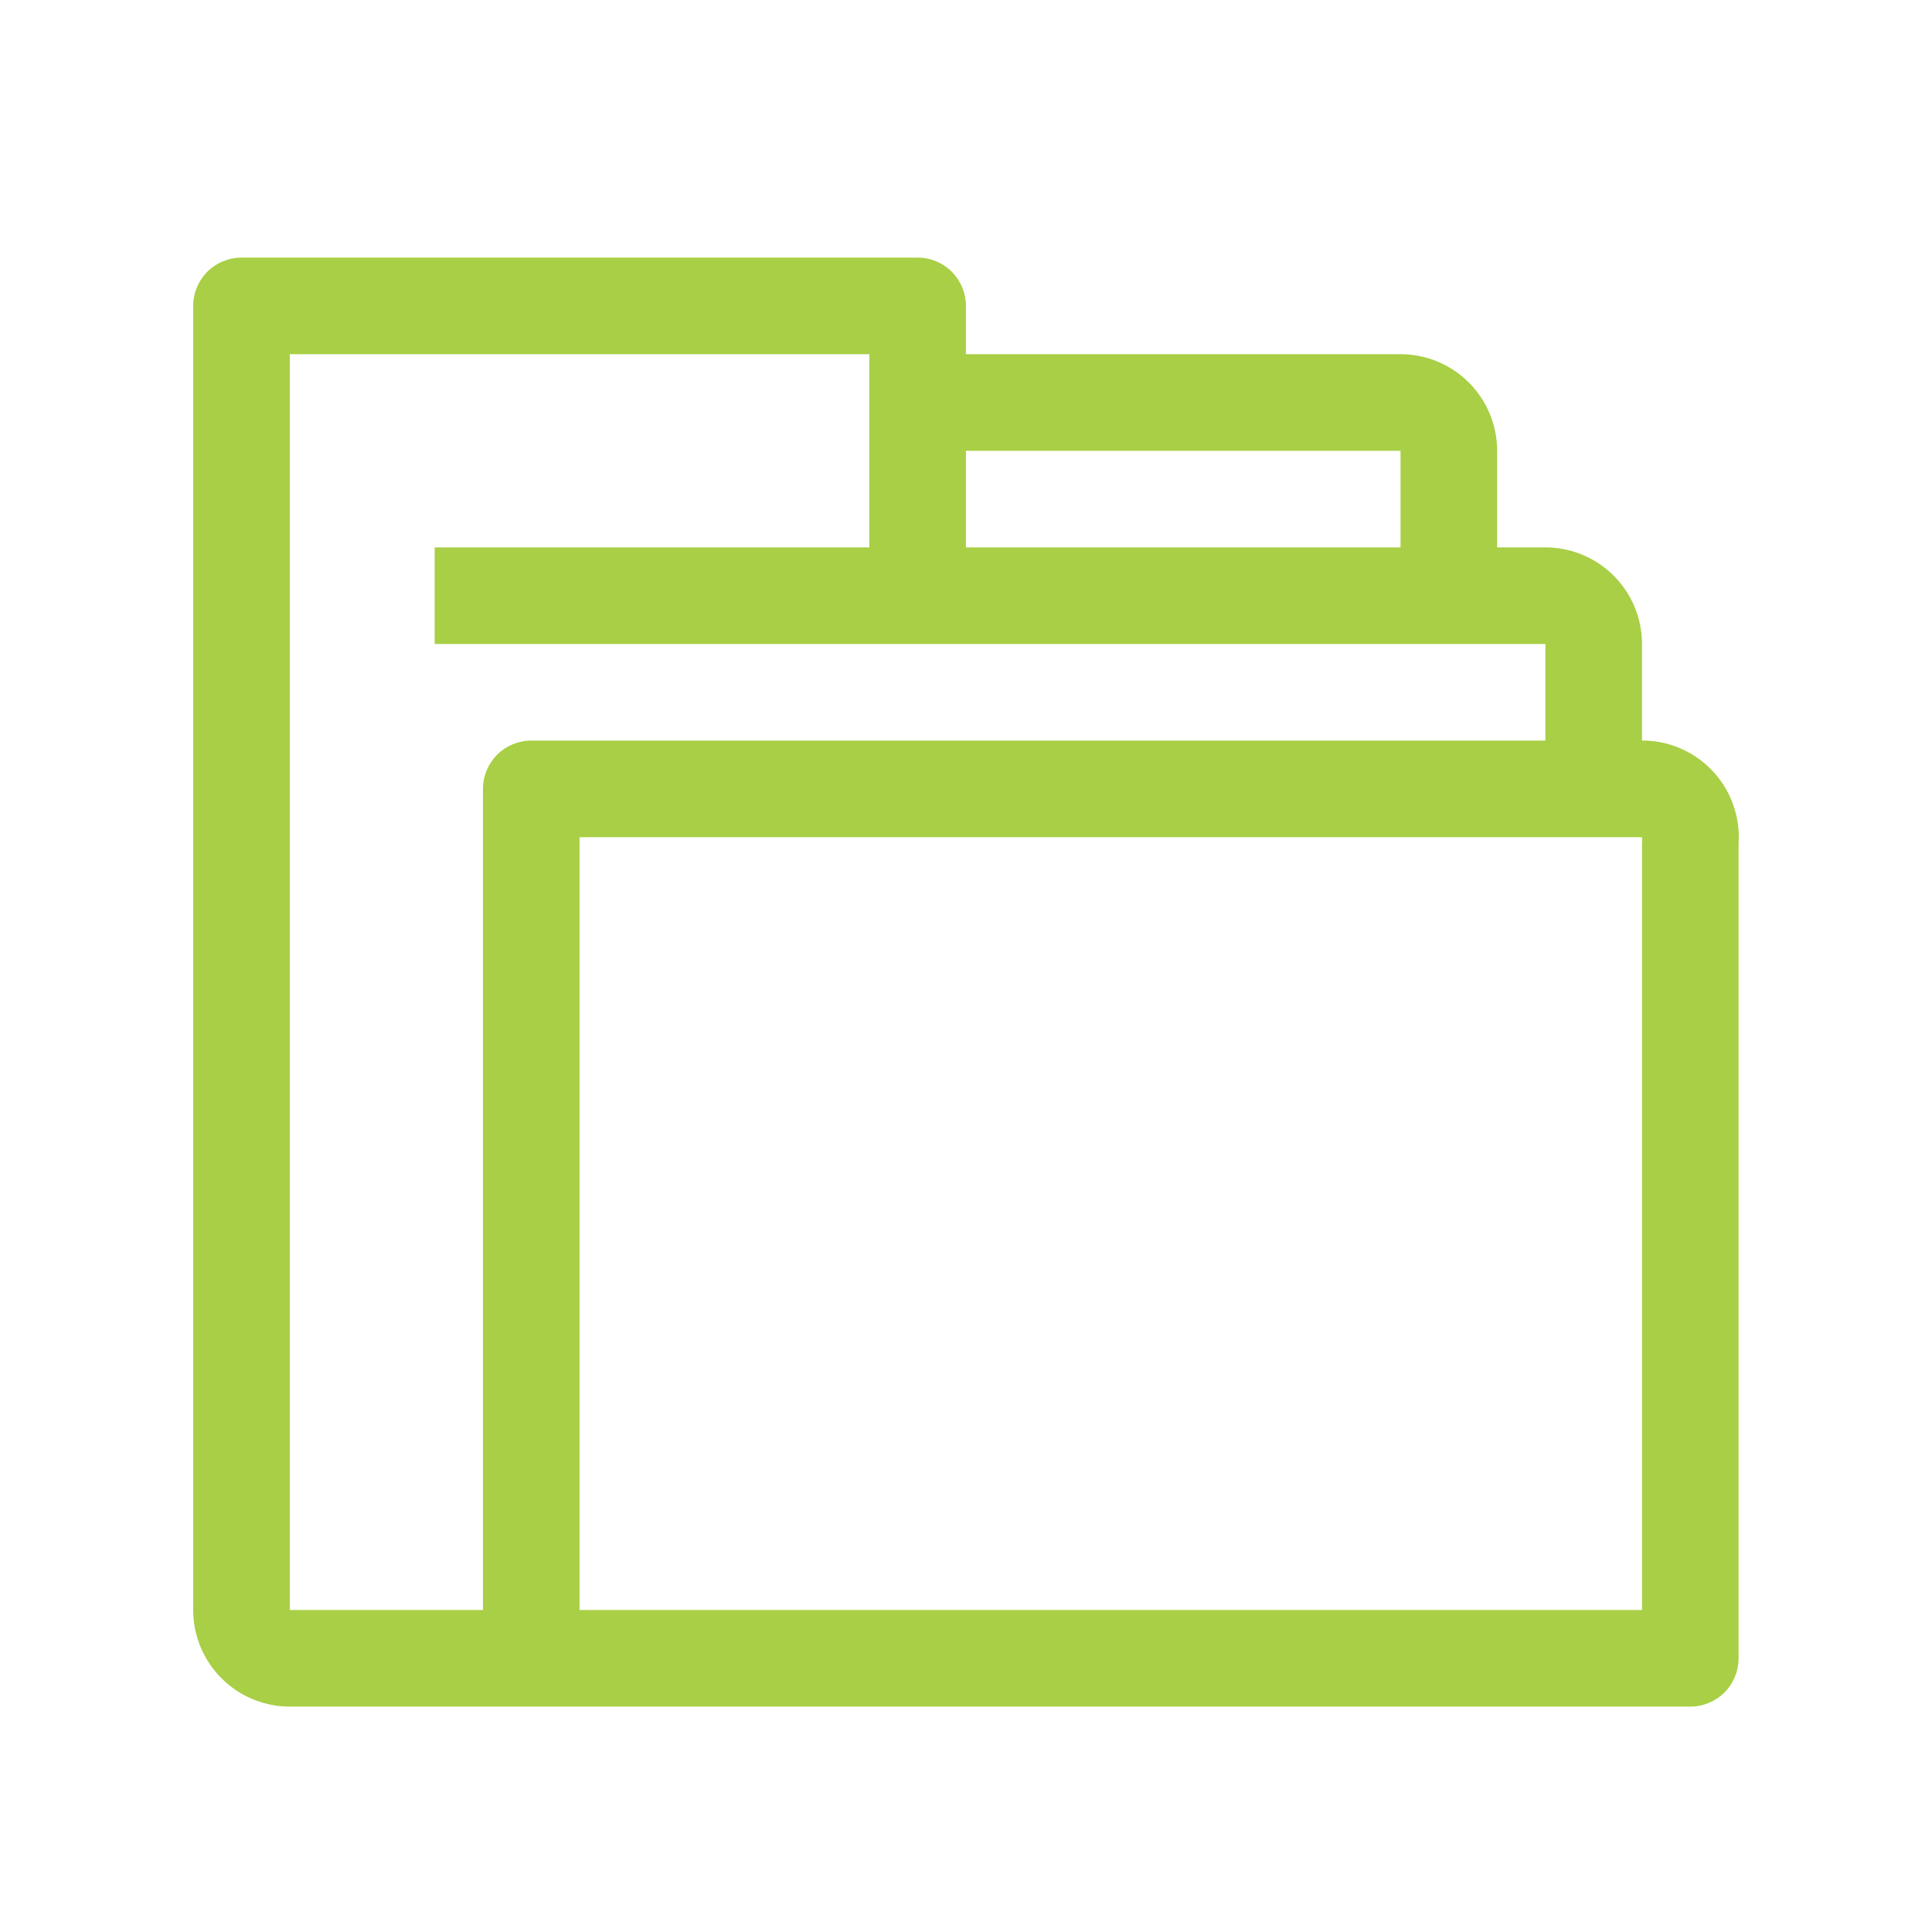 <svg width="60" height="60" viewBox="0 0 60 60" fill="none" xmlns="http://www.w3.org/2000/svg">
                  <path d="M51.114 23H50.994V20C50.994 19.204 50.678 18.441 50.115 17.879C49.553 17.316 48.79 17 47.994 17H46.495V14C46.495 13.204 46.178 12.441 45.616 11.879C45.053 11.316 44.291 11 43.495 11H29.997V9.5C29.997 9.102 29.839 8.721 29.558 8.439C29.276 8.158 28.895 8 28.497 8H7.5C7.102 8 6.721 8.158 6.439 8.439C6.158 8.721 6 9.102 6 9.5V50C6 50.796 6.316 51.559 6.879 52.121C7.441 52.684 8.204 53 9 53H52.494C52.892 53 53.273 52.842 53.554 52.561C53.836 52.279 53.993 51.898 53.993 51.5V26.195C54.02 25.795 53.966 25.393 53.834 25.015C53.703 24.636 53.497 24.287 53.228 23.989C52.96 23.691 52.635 23.45 52.271 23.28C51.908 23.11 51.515 23.015 51.114 23ZM29.997 14H43.495V17H29.997V14ZM14.999 24.5V50H9V11H26.997V17H13.499V20H47.994V23H16.499C16.101 23 15.719 23.158 15.438 23.439C15.157 23.721 14.999 24.102 14.999 24.5ZM50.994 50H17.998V26H50.994C51 26.065 51 26.13 50.994 26.195V50Z" fill="#A8CF45"/>
                </svg>